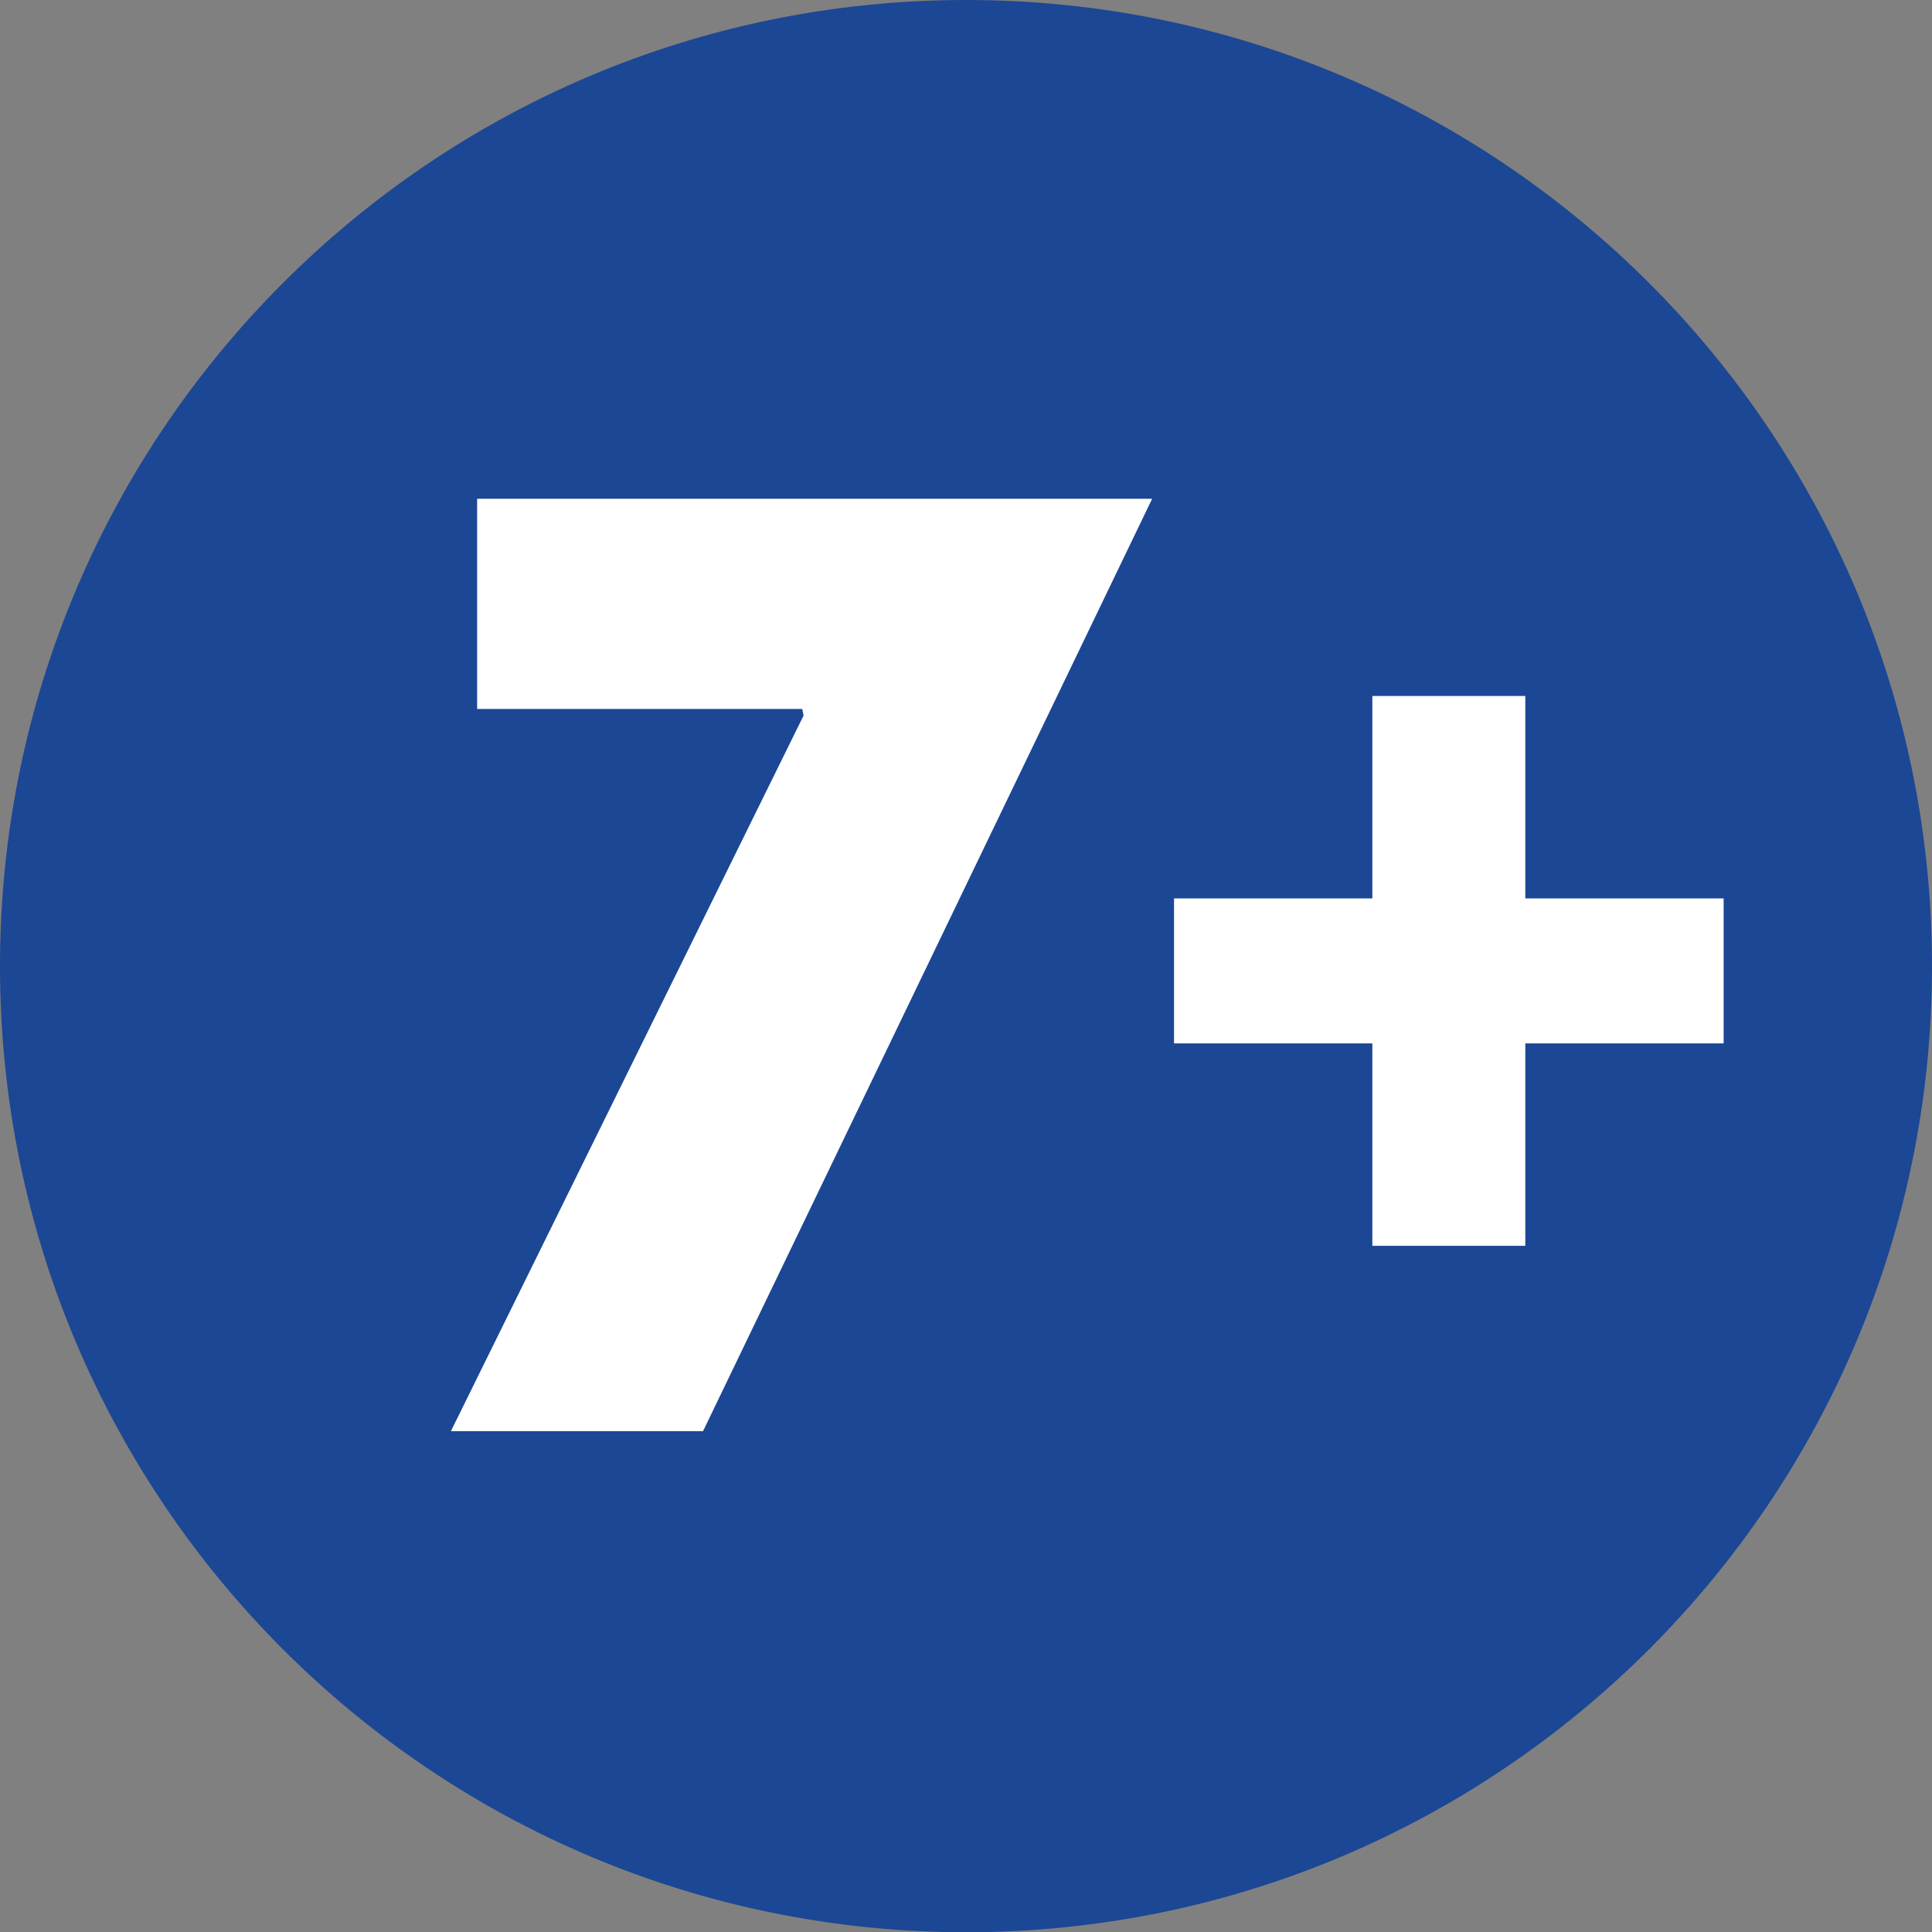 <?xml version="1.0" standalone="no"?>
<!DOCTYPE svg PUBLIC "-//W3C//DTD SVG 1.1//EN" "http://www.w3.org/Graphics/SVG/1.1/DTD/svg11.dtd">
<!--Generator: Xara Designer (www.xara.com), SVG filter version: 6.7.0.0-->
<svg fill="none" fill-rule="evenodd" stroke="black" stroke-width="0.501" stroke-linejoin="bevel" stroke-miterlimit="10" font-family="Times New Roman" font-size="16" style="font-variant-ligatures:none" xmlns:xlink="http://www.w3.org/1999/xlink" xmlns="http://www.w3.org/2000/svg" version="1.1" overflow="visible" width="8.475pt" height="8.476pt" viewBox="-122.426 -469.865 8.475 8.476">
 <rect x="-122.426" y="-469.865" width="8.475" height="8.476" fill="#808080" stroke="none"/>
 <defs>
	</defs>
 <g id="Layer 1" transform="scale(1 -1)">
  <path d="M -118.188,461.389 C -115.848,461.389 -113.951,463.286 -113.951,465.627 C -113.951,467.967 -115.848,469.865 -118.188,469.865 C -120.529,469.865 -122.426,467.967 -122.426,465.627 C -122.426,463.286 -120.529,461.389 -118.188,461.389 Z" stroke="none" fill="#1b4795" stroke-width="0.059" fill-rule="nonzero" stroke-linejoin="miter" marker-start="none" marker-end="none"/>
  <g id="Group" fill-rule="nonzero" stroke-linejoin="miter" stroke="none" stroke-width="0.076" fill="#ffffff">
   <g id="Group_1">
    <path d="M -118.901,466.726 L -118.907,466.755 L -120.333,466.755 L -120.333,467.677 L -117.372,467.677 L -119.342,463.587 L -120.448,463.587 L -118.901,466.726 Z" marker-start="none" marker-end="none"/>
    <path d="M -116.406,465.288 L -117.276,465.288 L -117.276,465.924 L -116.406,465.924 L -116.406,466.812 L -115.735,466.812 L -115.735,465.924 L -114.865,465.924 L -114.865,465.288 L -115.735,465.288 L -115.735,464.4 L -116.406,464.4 L -116.406,465.288 Z" marker-start="none" marker-end="none"/>
   </g>
  </g>
 </g>
</svg>
